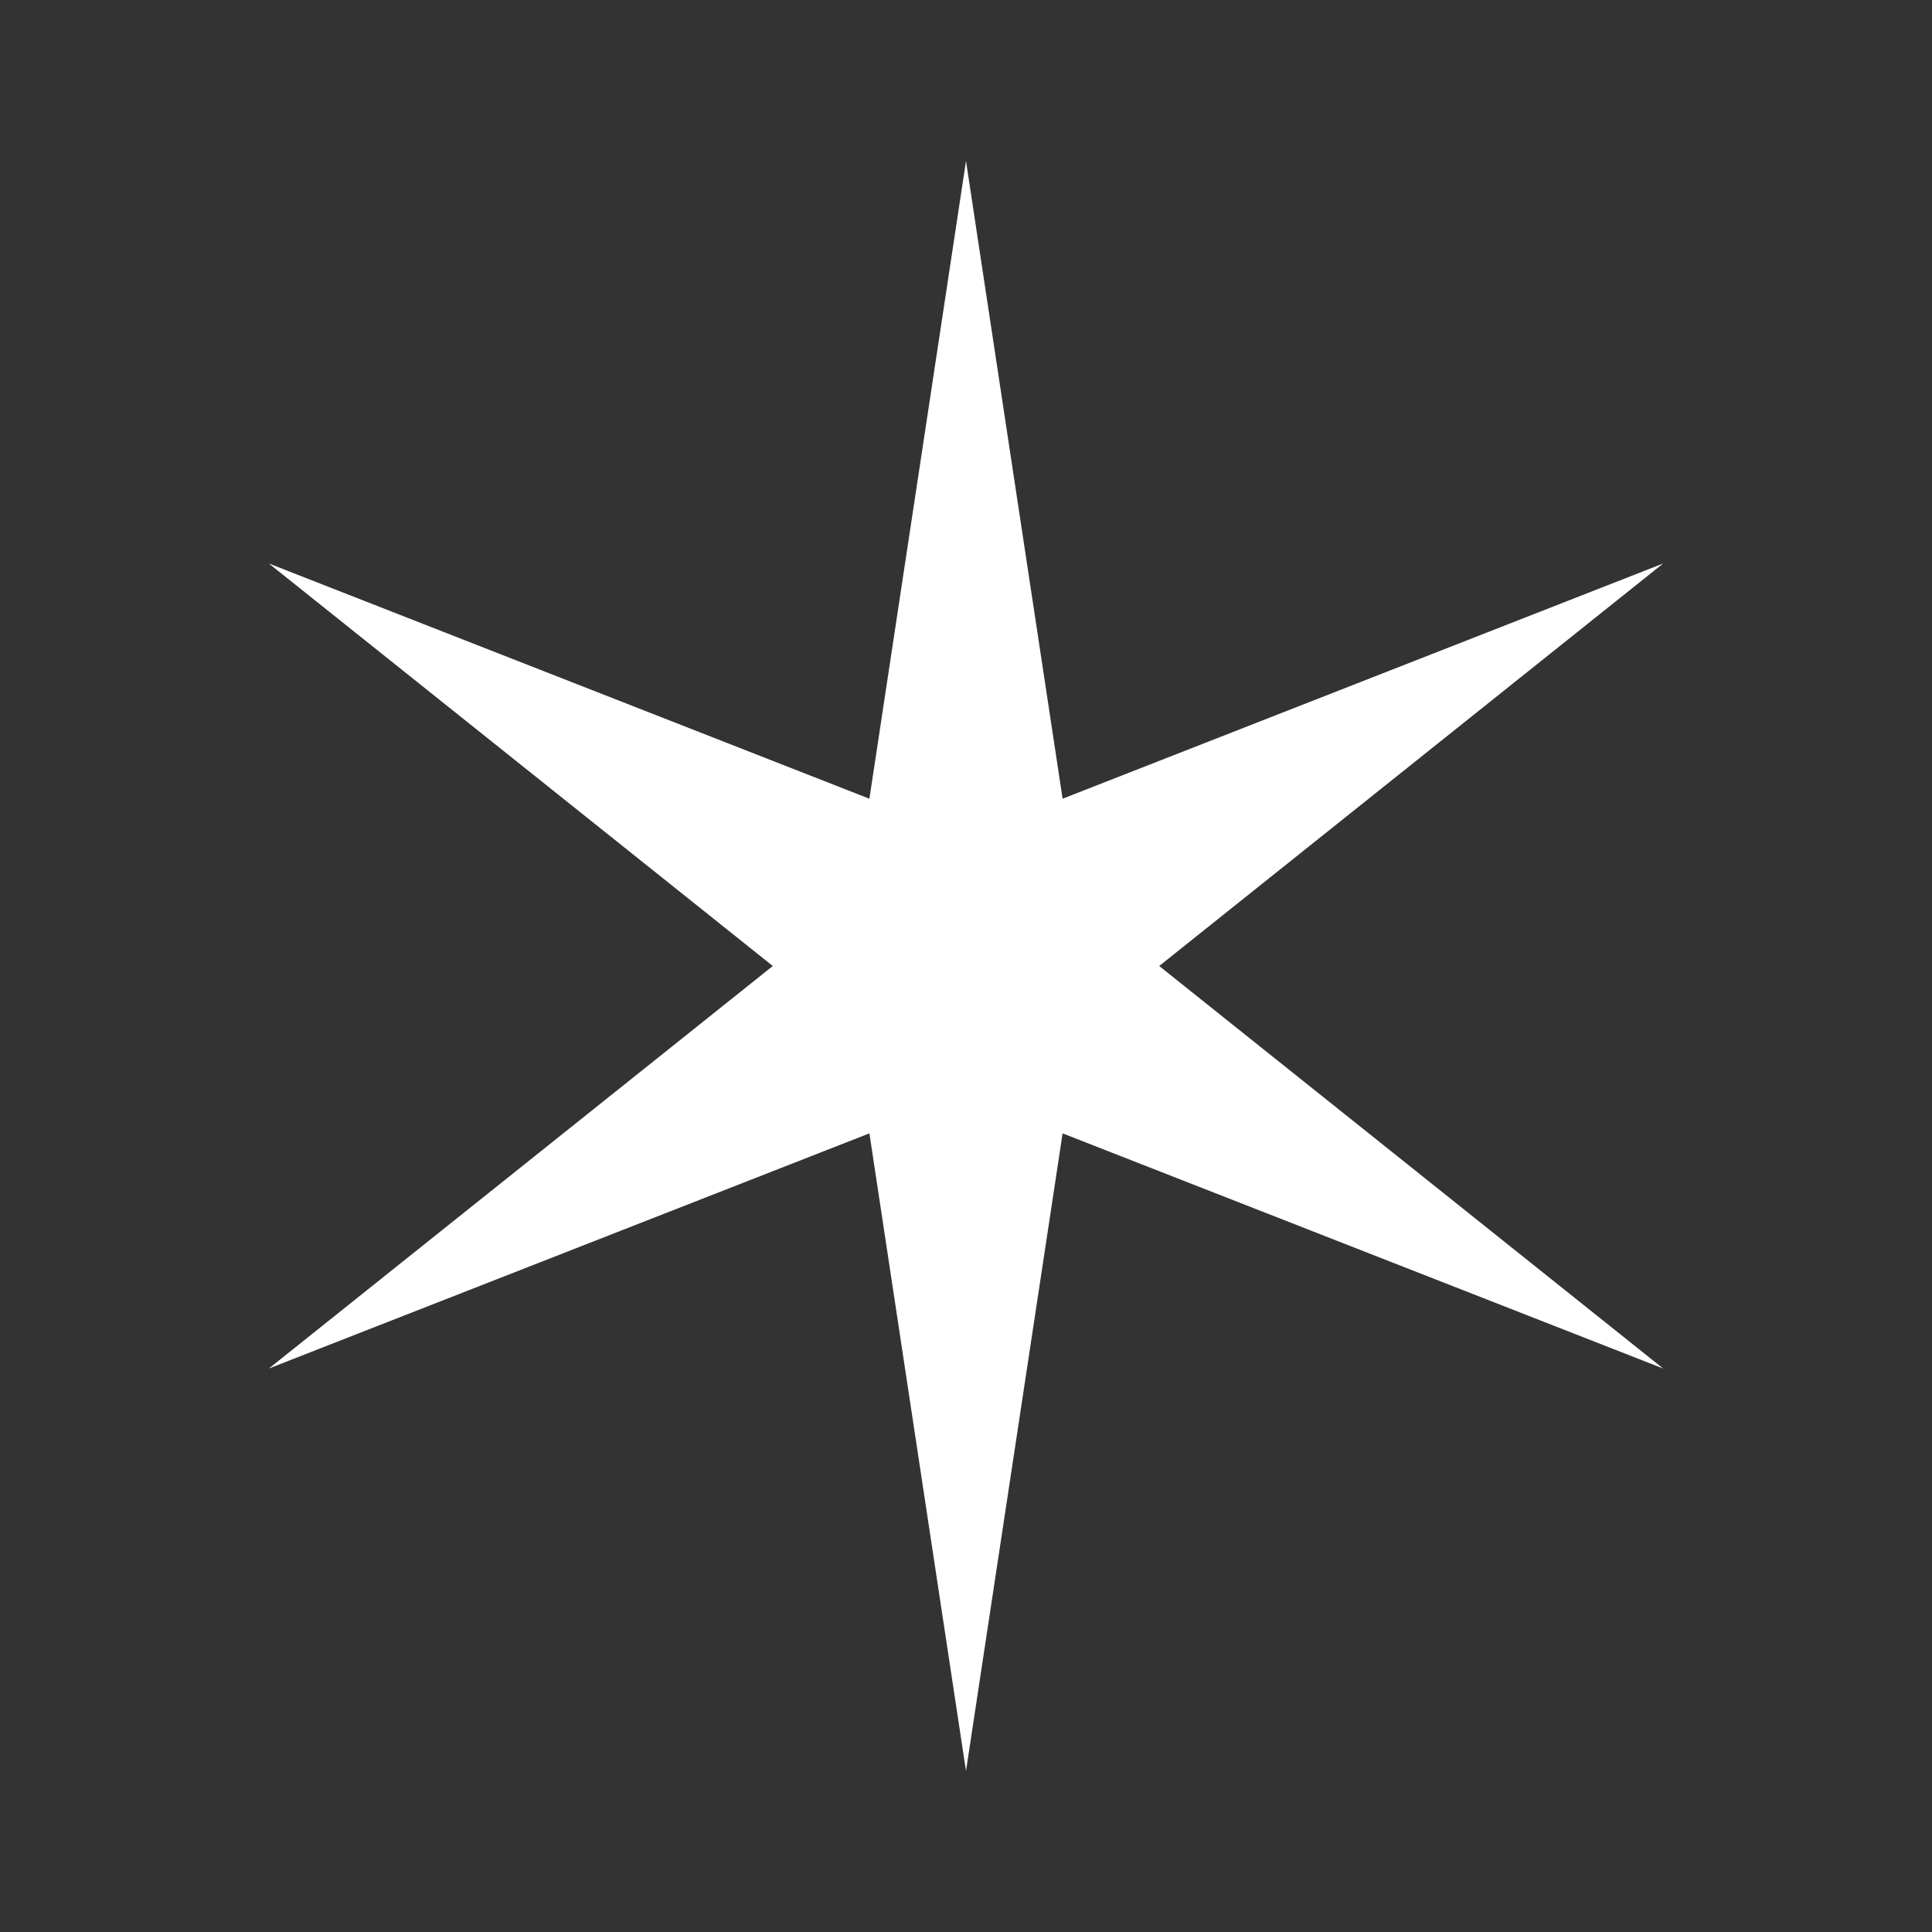 <svg viewBox="0 0 24 24" fill="none" xmlns="http://www.w3.org/2000/svg" class="w-full h-full" >
	<rect x="0" y="0" width="24" height="24" fill="#333333" stroke="none"/>
	<path
		d="M12 2L13.2 9.922L20.66 7L14.4 12L20.66 17L13.2 14.079L12 22L10.8 14.079L3.34 17L9.6 12L3.34 7L10.8 9.922L12 2Z"
		fill="white"
	/>
</svg>